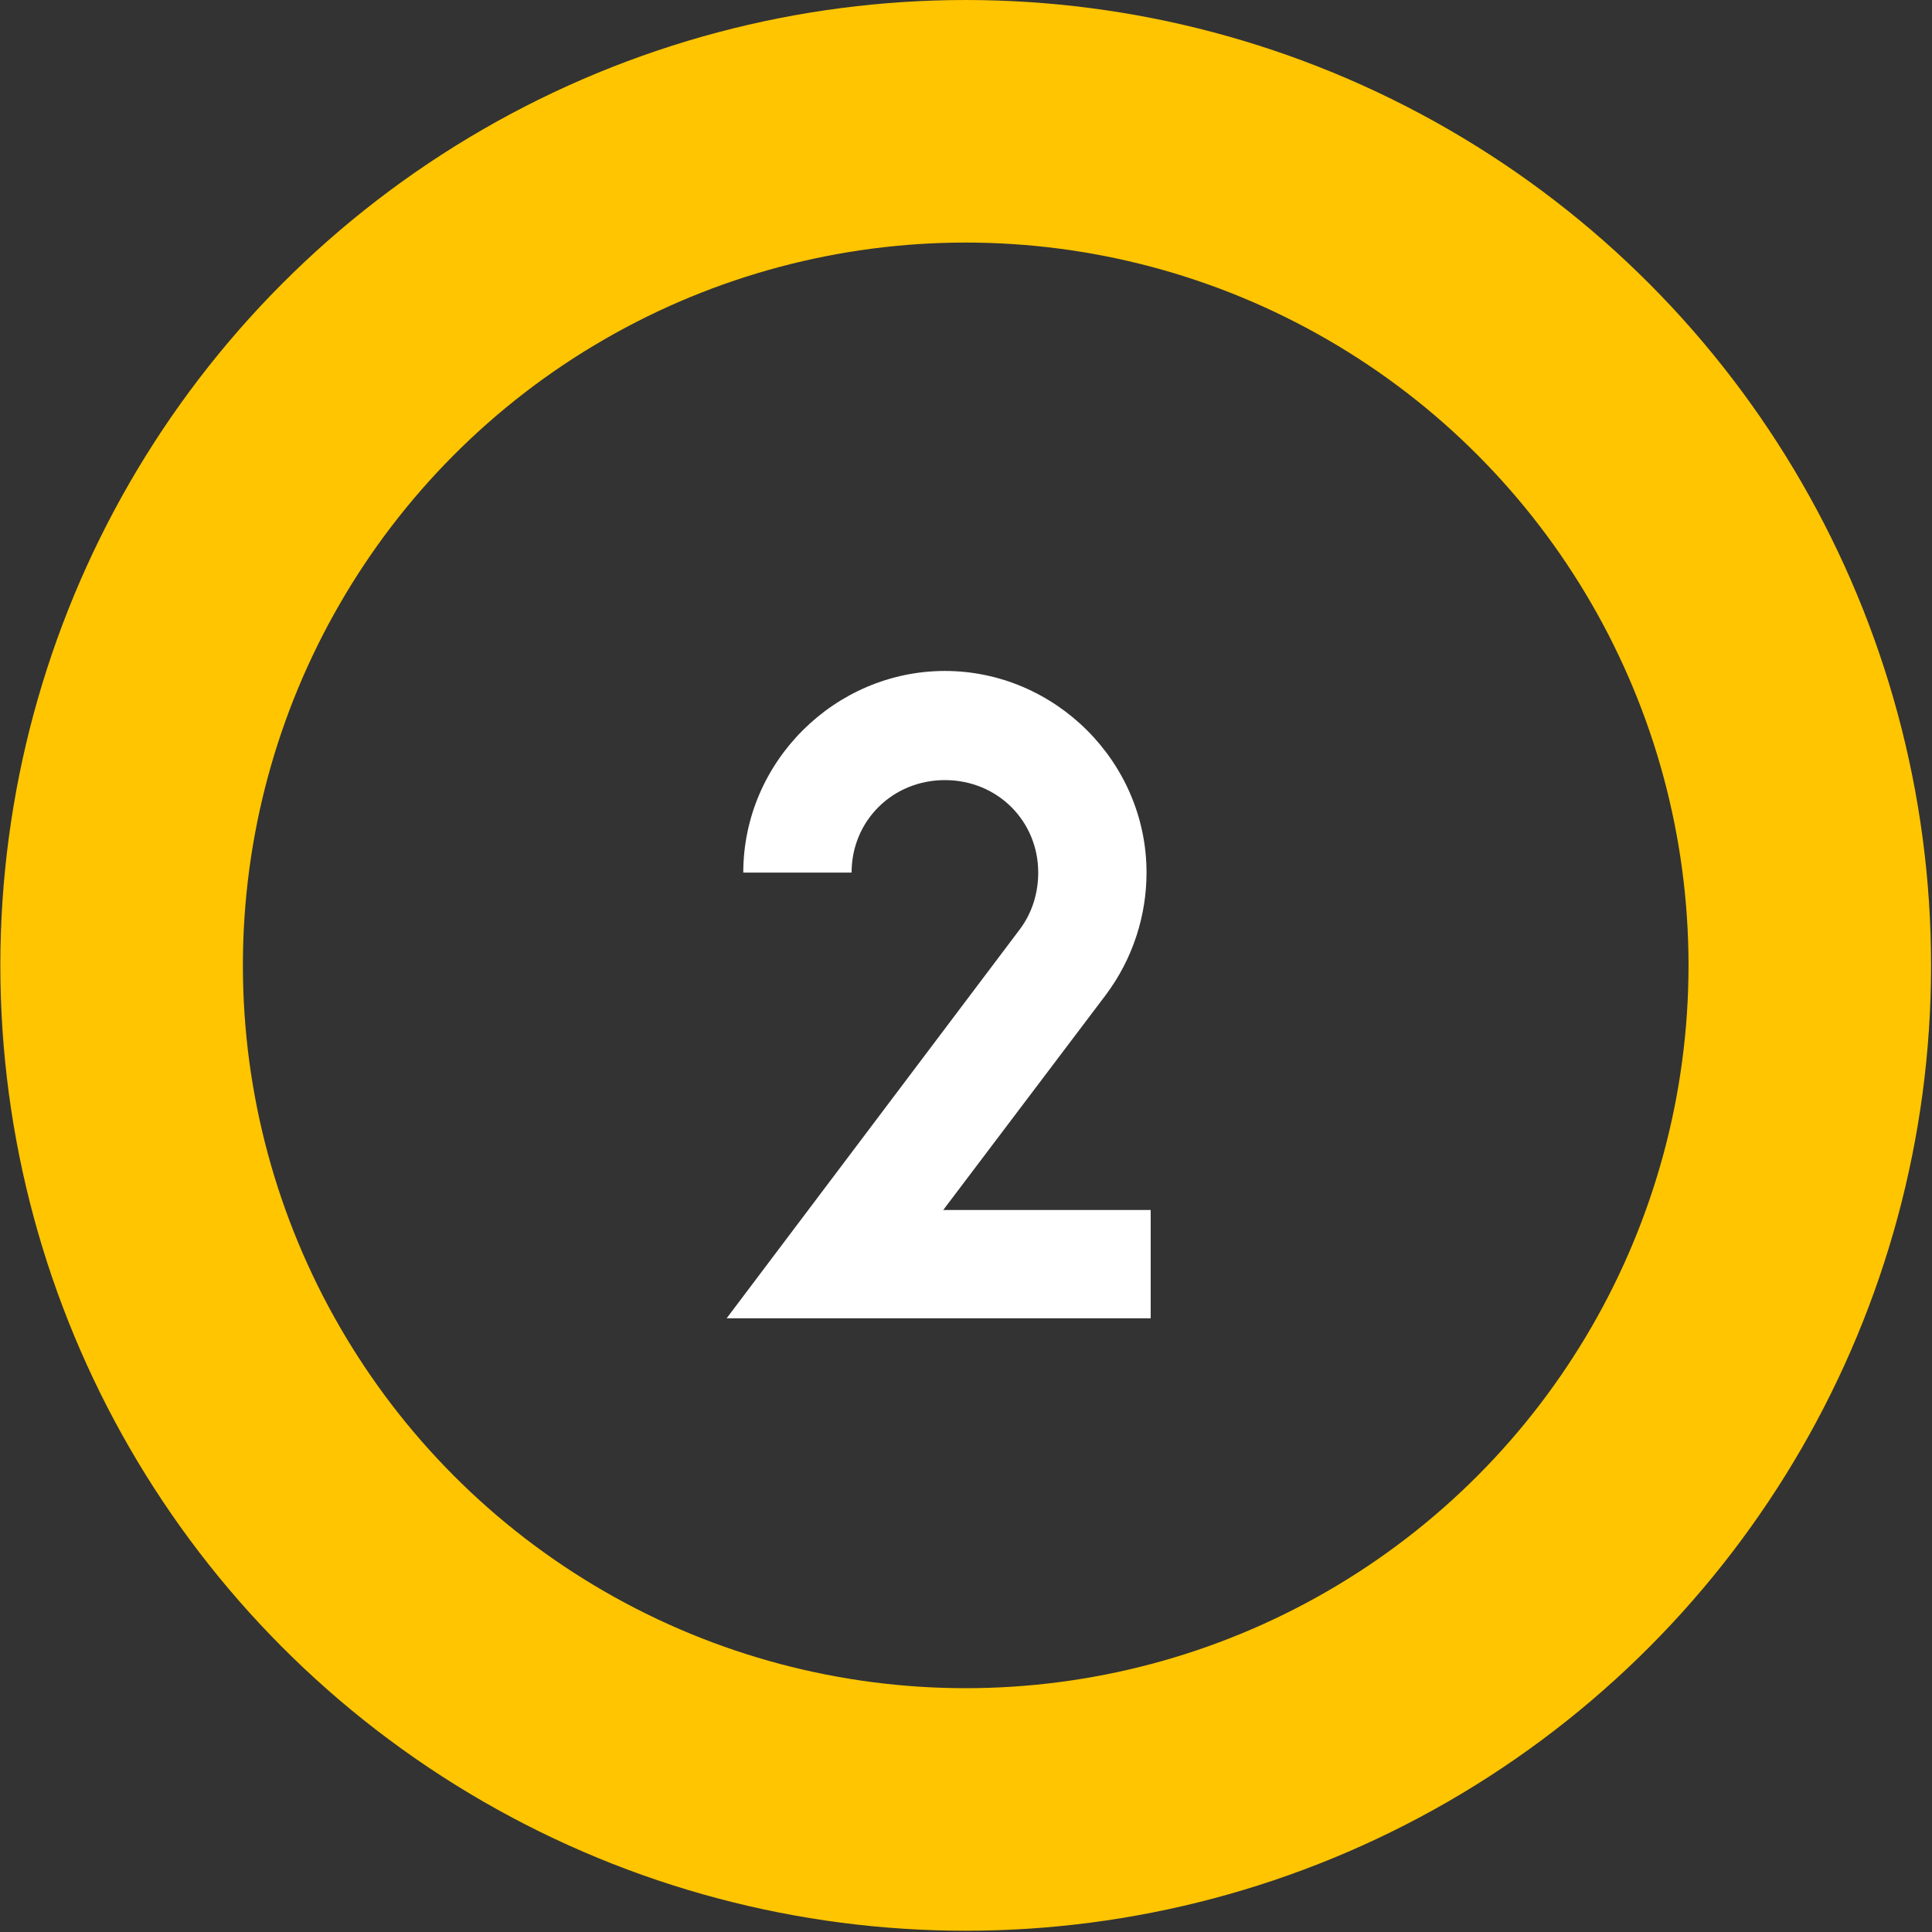 <svg width="170" height="170" viewBox="0 0 170 170" fill="none" xmlns="http://www.w3.org/2000/svg">
<rect x="0" y="0" width="170" height="170" fill="#333333" stroke="none"/>
<circle cx="84.974" cy="84.945" r="74.273" stroke="#FFC500" stroke-width="21.343"/>
<path d="M63.937 116H101.251V106.47H82.997L97.293 87.556C99.712 84.331 100.885 80.519 100.885 76.78C100.885 67.03 92.821 59.039 83.144 59.039C73.467 59.039 65.403 67.03 65.403 76.78H74.933C74.933 72.235 78.526 68.643 83.144 68.643C87.763 68.643 91.355 72.235 91.355 76.78C91.355 78.539 90.841 80.299 89.742 81.765L63.937 116Z" fill="white"/>
</svg>
